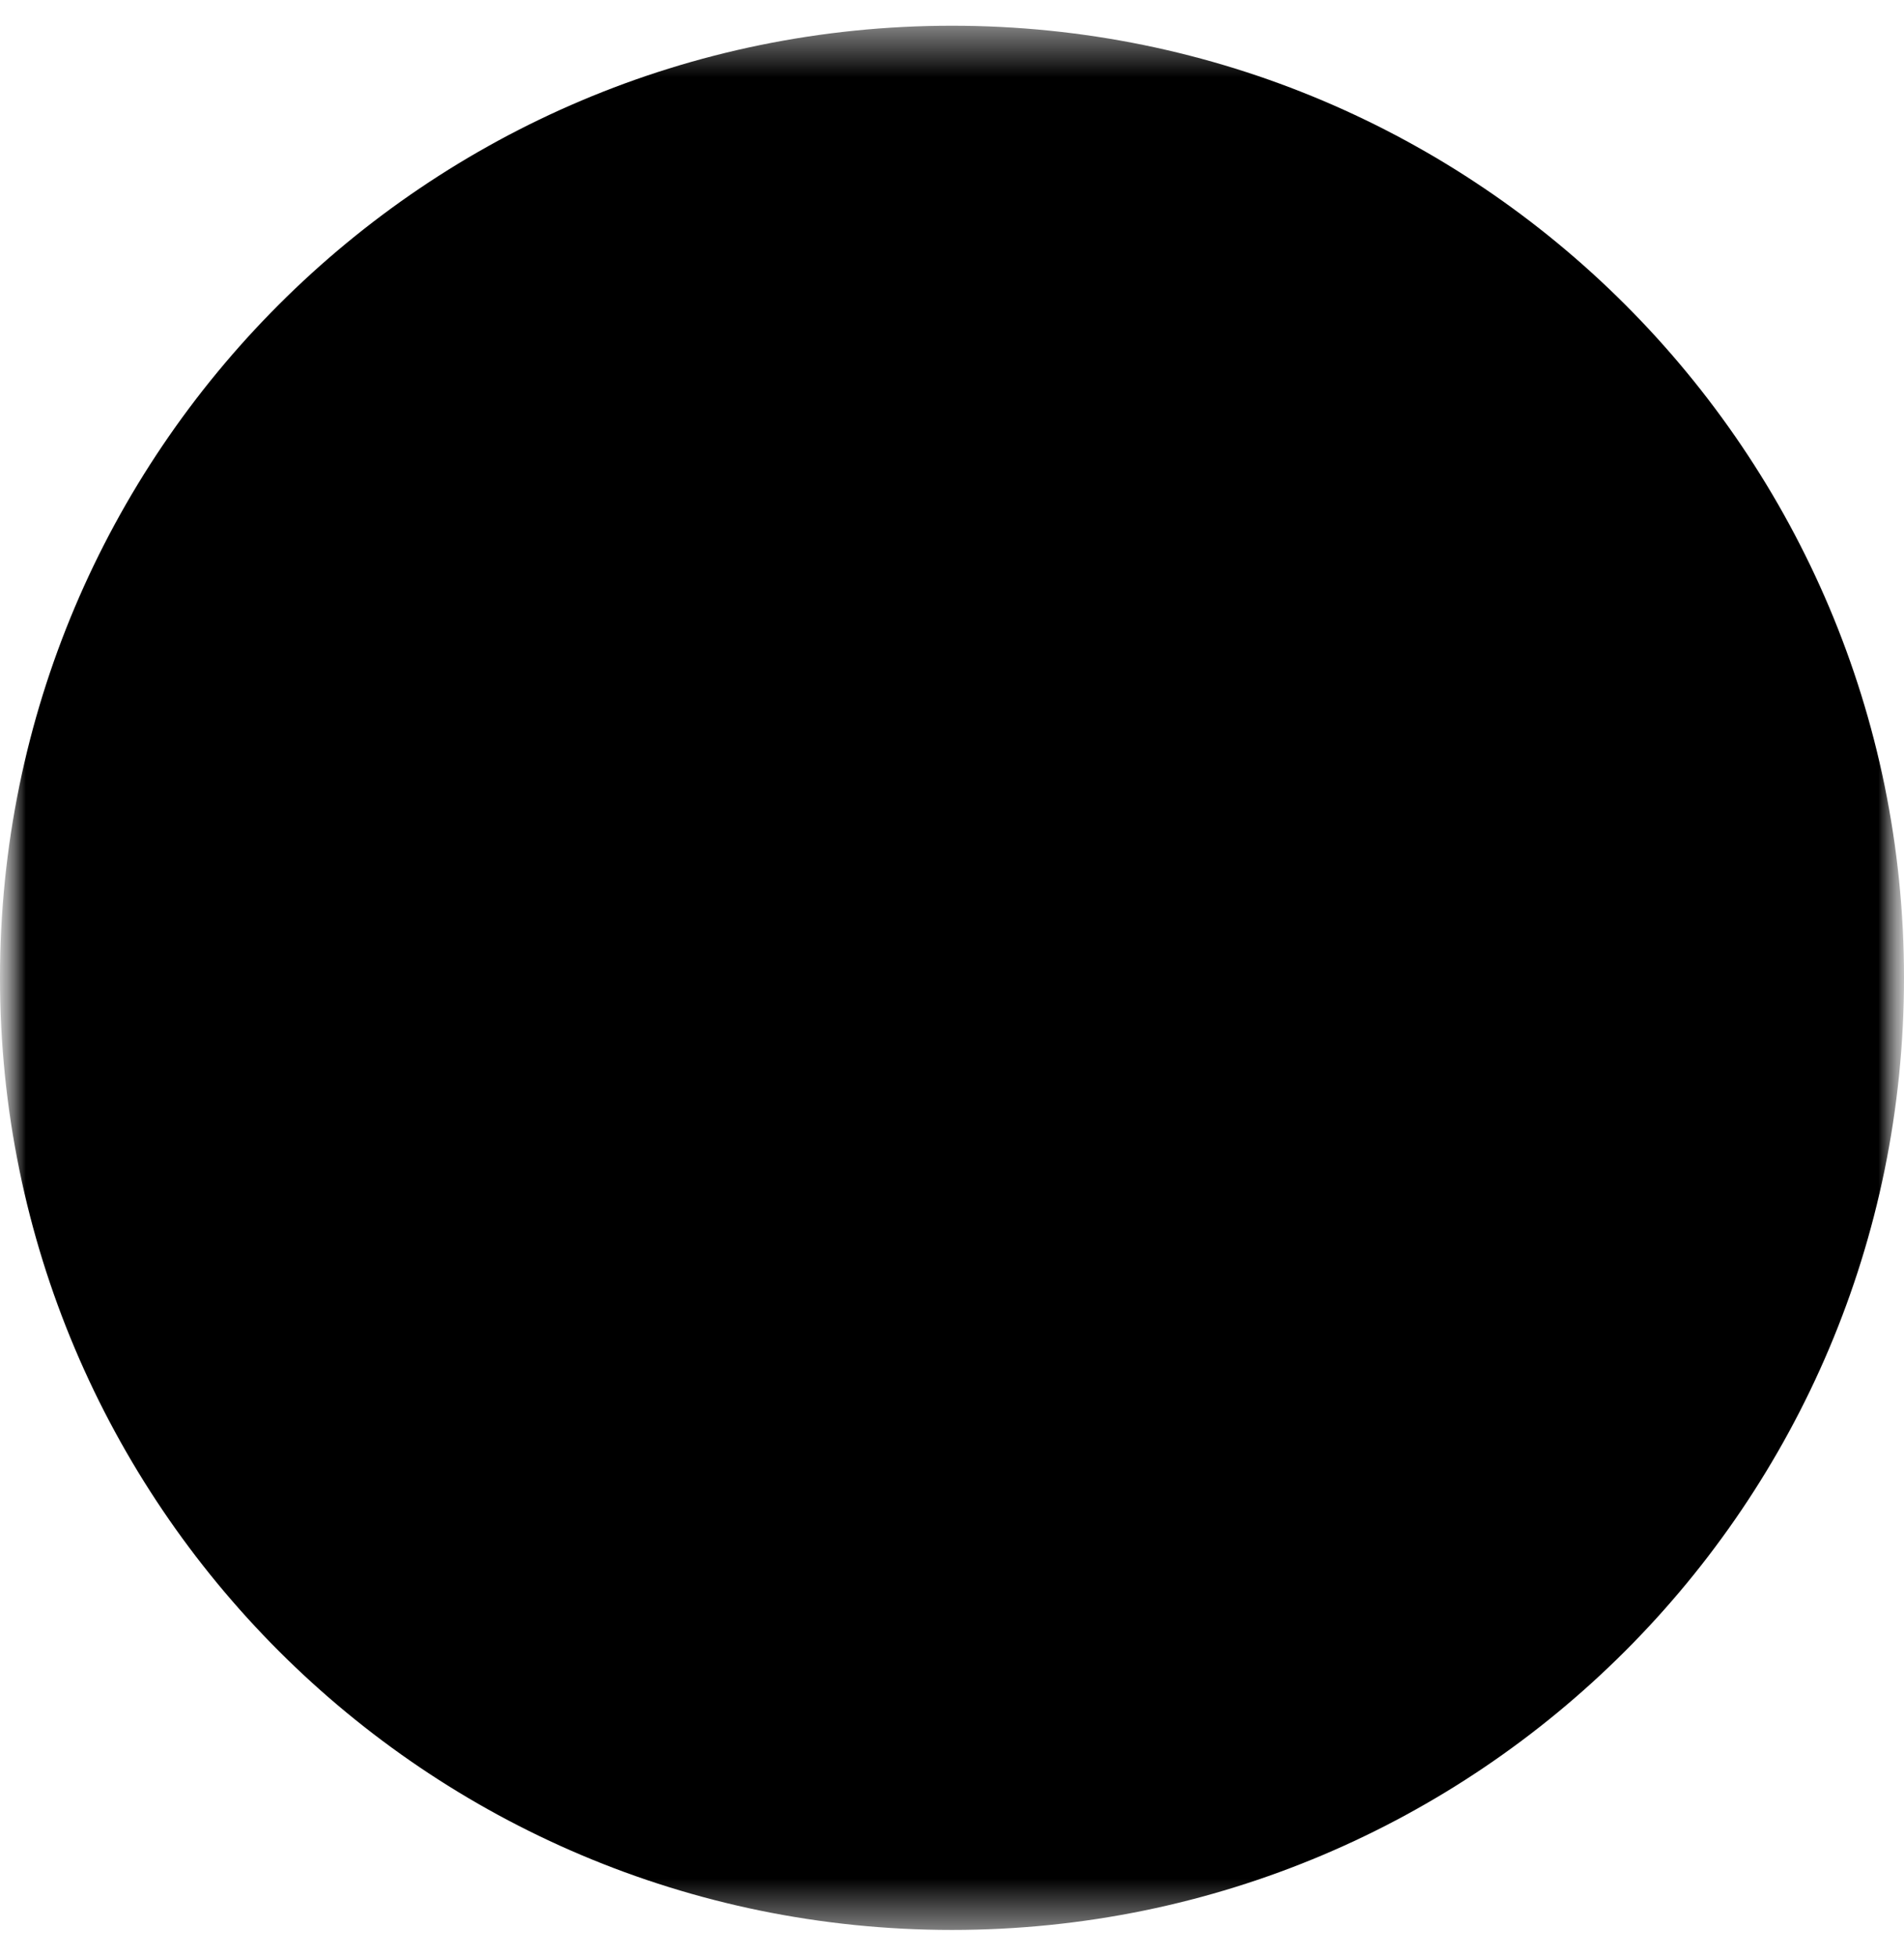 <svg width="37" height="38" viewBox="0 0 37 38" fill="none" xmlns="http://www.w3.org/2000/svg">
<g clip-path="url(#clip0_1548_1591)">
<mask id="mask0_1548_1591" style="mask-type:luminance" maskUnits="userSpaceOnUse" x="0" y="0" width="37" height="38">
<path d="M37 0H0V38H37V0Z" fill="white" style="fill:white;fill-opacity:1;"/>
</mask>
<g mask="url(#mask0_1548_1591)">
<mask id="mask1_1548_1591" style="mask-type:luminance" maskUnits="userSpaceOnUse" x="0" y="0" width="37" height="38">
<path d="M37 0.5H0V37.5H37V0.5Z" fill="white" style="fill:white;fill-opacity:1;"/>
</mask>
<g mask="url(#mask1_1548_1591)">
<path d="M18.5 37.5C28.717 37.5 37 29.217 37 19C37 8.783 28.717 0.5 18.5 0.5C8.283 0.5 0 8.783 0 19C0 29.217 8.283 37.5 18.5 37.5Z" fill="#18475D" style="fill:#18475D;fill:color(display-p3 0.094 0.278 0.365);fill-opacity:1;"/>
<path d="M9.112 19.096H15.079C15.19 19.096 15.281 19.186 15.281 19.298V28.298C15.281 28.41 15.19 28.5 15.079 28.5H9.112C9.001 28.5 8.91 28.41 8.91 28.298V19.298C8.91 19.186 9.001 19.096 9.112 19.096Z" fill="#DDF4FF" stroke="#18475D" style="fill:#DDF4FF;fill:color(display-p3 0.867 0.957 1);fill-opacity:1;stroke:#18475D;stroke:color(display-p3 0.094 0.278 0.365);stroke-opacity:1;" stroke-width="0.602"/>
<path d="M15.281 12.15V28.299C15.281 28.41 15.372 28.501 15.484 28.501H22.967C23.078 28.501 23.169 28.41 23.169 28.299V12.163C23.169 12.076 23.114 11.999 23.032 11.971L18.794 10.527C18.746 10.51 18.694 10.512 18.647 10.533L15.402 11.965C15.329 11.997 15.281 12.07 15.281 12.15Z" fill="#DDF4FF" stroke="#18475D" style="fill:#DDF4FF;fill:color(display-p3 0.867 0.957 1);fill-opacity:1;stroke:#18475D;stroke:color(display-p3 0.094 0.278 0.365);stroke-opacity:1;" stroke-width="0.602"/>
<path d="M24.483 16.973H23.37C23.259 16.973 23.168 17.063 23.168 17.175V28.197C23.168 28.309 23.259 28.4 23.37 28.4H24.483C24.594 28.4 24.685 28.309 24.685 28.197V17.175C24.685 17.063 24.594 16.973 24.483 16.973Z" fill="#DDF4FF" stroke="#18475D" style="fill:#DDF4FF;fill:color(display-p3 0.867 0.957 1);fill-opacity:1;stroke:#18475D;stroke:color(display-p3 0.094 0.278 0.365);stroke-opacity:1;" stroke-width="0.602"/>
<path d="M27.713 18.835L24.983 17.338C24.848 17.264 24.684 17.361 24.684 17.515V28.297C24.684 28.409 24.774 28.499 24.886 28.499H27.616C27.728 28.499 27.819 28.409 27.819 28.297V19.012C27.819 18.938 27.778 18.87 27.713 18.835Z" fill="#DDF4FF" stroke="#18475D" style="fill:#DDF4FF;fill:color(display-p3 0.867 0.957 1);fill-opacity:1;stroke:#18475D;stroke:color(display-p3 0.094 0.278 0.365);stroke-opacity:1;" stroke-width="0.602" stroke-linecap="round"/>
<path d="M8 28.5H28.831" stroke="#18475D" style="stroke:#18475D;stroke:color(display-p3 0.094 0.278 0.365);stroke-opacity:1;" stroke-width="0.602" stroke-linecap="round"/>
<path d="M9.82 20.309H10.832" stroke="#18475D" style="stroke:#18475D;stroke:color(display-p3 0.094 0.278 0.365);stroke-opacity:1;" stroke-width="0.602" stroke-linecap="round"/>
<path d="M11.641 20.309H12.652" stroke="#18475D" style="stroke:#18475D;stroke:color(display-p3 0.094 0.278 0.365);stroke-opacity:1;" stroke-width="0.602" stroke-linecap="round"/>
<path d="M13.461 20.309H14.472" stroke="#18475D" style="stroke:#18475D;stroke:color(display-p3 0.094 0.278 0.365);stroke-opacity:1;" stroke-width="0.602" stroke-linecap="round"/>
<path d="M9.82 21.725H10.832" stroke="#18475D" style="stroke:#18475D;stroke:color(display-p3 0.094 0.278 0.365);stroke-opacity:1;" stroke-width="0.602" stroke-linecap="round"/>
<path d="M11.641 21.725H12.652" stroke="#18475D" style="stroke:#18475D;stroke:color(display-p3 0.094 0.278 0.365);stroke-opacity:1;" stroke-width="0.602" stroke-linecap="round"/>
<path d="M13.461 21.725H14.472" stroke="#18475D" style="stroke:#18475D;stroke:color(display-p3 0.094 0.278 0.365);stroke-opacity:1;" stroke-width="0.602" stroke-linecap="round"/>
<path d="M9.82 23.141H10.832" stroke="#18475D" style="stroke:#18475D;stroke:color(display-p3 0.094 0.278 0.365);stroke-opacity:1;" stroke-width="0.602" stroke-linecap="round"/>
<path d="M11.641 23.141H12.652" stroke="#18475D" style="stroke:#18475D;stroke:color(display-p3 0.094 0.278 0.365);stroke-opacity:1;" stroke-width="0.602" stroke-linecap="round"/>
<path d="M13.461 23.141H14.472" stroke="#18475D" style="stroke:#18475D;stroke:color(display-p3 0.094 0.278 0.365);stroke-opacity:1;" stroke-width="0.602" stroke-linecap="round"/>
<path d="M9.82 24.557H10.832" stroke="#18475D" style="stroke:#18475D;stroke:color(display-p3 0.094 0.278 0.365);stroke-opacity:1;" stroke-width="0.602" stroke-linecap="round"/>
<path d="M11.641 24.557H12.652" stroke="#18475D" style="stroke:#18475D;stroke:color(display-p3 0.094 0.278 0.365);stroke-opacity:1;" stroke-width="0.602" stroke-linecap="round"/>
<path d="M13.461 24.557H14.472" stroke="#18475D" style="stroke:#18475D;stroke:color(display-p3 0.094 0.278 0.365);stroke-opacity:1;" stroke-width="0.602" stroke-linecap="round"/>
<path d="M9.82 25.973H10.832" stroke="#18475D" style="stroke:#18475D;stroke:color(display-p3 0.094 0.278 0.365);stroke-opacity:1;" stroke-width="0.602" stroke-linecap="round"/>
<path d="M11.641 25.973H12.652" stroke="#18475D" style="stroke:#18475D;stroke:color(display-p3 0.094 0.278 0.365);stroke-opacity:1;" stroke-width="0.602" stroke-linecap="round"/>
<path d="M13.461 25.973H14.472" stroke="#18475D" style="stroke:#18475D;stroke:color(display-p3 0.094 0.278 0.365);stroke-opacity:1;" stroke-width="0.602" stroke-linecap="round"/>
<path d="M9.82 27.389H10.832" stroke="#18475D" style="stroke:#18475D;stroke:color(display-p3 0.094 0.278 0.365);stroke-opacity:1;" stroke-width="0.602" stroke-linecap="round"/>
<path d="M11.641 27.389H12.652" stroke="#18475D" style="stroke:#18475D;stroke:color(display-p3 0.094 0.278 0.365);stroke-opacity:1;" stroke-width="0.602" stroke-linecap="round"/>
<path d="M13.461 27.389H14.472" stroke="#18475D" style="stroke:#18475D;stroke:color(display-p3 0.094 0.278 0.365);stroke-opacity:1;" stroke-width="0.602" stroke-linecap="round"/>
<path d="M16.293 12.826V13.938" stroke="#18475D" style="stroke:#18475D;stroke:color(display-p3 0.094 0.278 0.365);stroke-opacity:1;" stroke-width="0.602" stroke-linecap="round"/>
<path d="M16.395 15.051V16.163" stroke="#18475D" style="stroke:#18475D;stroke:color(display-p3 0.094 0.278 0.365);stroke-opacity:1;" stroke-width="0.602" stroke-linecap="round"/>
<path d="M16.395 17.275V18.388" stroke="#18475D" style="stroke:#18475D;stroke:color(display-p3 0.094 0.278 0.365);stroke-opacity:1;" stroke-width="0.602" stroke-linecap="round"/>
<path d="M16.395 19.5V20.612" stroke="#18475D" style="stroke:#18475D;stroke:color(display-p3 0.094 0.278 0.365);stroke-opacity:1;" stroke-width="0.602" stroke-linecap="round"/>
<path d="M16.395 21.928V23.04" stroke="#18475D" style="stroke:#18475D;stroke:color(display-p3 0.094 0.278 0.365);stroke-opacity:1;" stroke-width="0.602" stroke-linecap="round"/>
<path d="M16.395 24.152V25.265" stroke="#18475D" style="stroke:#18475D;stroke:color(display-p3 0.094 0.278 0.365);stroke-opacity:1;" stroke-width="0.602" stroke-linecap="round"/>
<path d="M16.395 26.377V27.489" stroke="#18475D" style="stroke:#18475D;stroke:color(display-p3 0.094 0.278 0.365);stroke-opacity:1;" stroke-width="0.602" stroke-linecap="round"/>
<path d="M17.605 12.422V13.534" stroke="#18475D" style="stroke:#18475D;stroke:color(display-p3 0.094 0.278 0.365);stroke-opacity:1;" stroke-width="0.602" stroke-linecap="round"/>
<path d="M17.707 14.646V15.759" stroke="#18475D" style="stroke:#18475D;stroke:color(display-p3 0.094 0.278 0.365);stroke-opacity:1;" stroke-width="0.602" stroke-linecap="round"/>
<path d="M17.707 16.871V17.983" stroke="#18475D" style="stroke:#18475D;stroke:color(display-p3 0.094 0.278 0.365);stroke-opacity:1;" stroke-width="0.602" stroke-linecap="round"/>
<path d="M17.707 19.096V20.208" stroke="#18475D" style="stroke:#18475D;stroke:color(display-p3 0.094 0.278 0.365);stroke-opacity:1;" stroke-width="0.602" stroke-linecap="round"/>
<path d="M17.707 21.523V22.636" stroke="#18475D" style="stroke:#18475D;stroke:color(display-p3 0.094 0.278 0.365);stroke-opacity:1;" stroke-width="0.602" stroke-linecap="round"/>
<path d="M17.707 23.748V24.86" stroke="#18475D" style="stroke:#18475D;stroke:color(display-p3 0.094 0.278 0.365);stroke-opacity:1;" stroke-width="0.602" stroke-linecap="round"/>
<path d="M17.707 25.973V27.085" stroke="#18475D" style="stroke:#18475D;stroke:color(display-p3 0.094 0.278 0.365);stroke-opacity:1;" stroke-width="0.602" stroke-linecap="round"/>
<path d="M19.832 12.219V13.23" stroke="#18475D" style="stroke:#18475D;stroke:color(display-p3 0.094 0.278 0.365);stroke-opacity:1;" stroke-width="0.602" stroke-linecap="round"/>
<path d="M19.832 14.443V15.455" stroke="#18475D" style="stroke:#18475D;stroke:color(display-p3 0.094 0.278 0.365);stroke-opacity:1;" stroke-width="0.602" stroke-linecap="round"/>
<path d="M19.832 16.668V17.679" stroke="#18475D" style="stroke:#18475D;stroke:color(display-p3 0.094 0.278 0.365);stroke-opacity:1;" stroke-width="0.602" stroke-linecap="round"/>
<path d="M19.832 18.893V19.904" stroke="#18475D" style="stroke:#18475D;stroke:color(display-p3 0.094 0.278 0.365);stroke-opacity:1;" stroke-width="0.602" stroke-linecap="round"/>
<path d="M19.629 21.32V22.331" stroke="#18475D" style="stroke:#18475D;stroke:color(display-p3 0.094 0.278 0.365);stroke-opacity:1;" stroke-width="0.602" stroke-linecap="round"/>
<path d="M19.832 23.545V24.556" stroke="#18475D" style="stroke:#18475D;stroke:color(display-p3 0.094 0.278 0.365);stroke-opacity:1;" stroke-width="0.602" stroke-linecap="round"/>
<path d="M19.832 25.568V26.58" stroke="#18475D" style="stroke:#18475D;stroke:color(display-p3 0.094 0.278 0.365);stroke-opacity:1;" stroke-width="0.602" stroke-linecap="round"/>
<path d="M20.844 12.623V13.634" stroke="#18475D" style="stroke:#18475D;stroke:color(display-p3 0.094 0.278 0.365);stroke-opacity:1;" stroke-width="0.602" stroke-linecap="round"/>
<path d="M20.844 14.848V15.859" stroke="#18475D" style="stroke:#18475D;stroke:color(display-p3 0.094 0.278 0.365);stroke-opacity:1;" stroke-width="0.602" stroke-linecap="round"/>
<path d="M20.844 17.072V18.084" stroke="#18475D" style="stroke:#18475D;stroke:color(display-p3 0.094 0.278 0.365);stroke-opacity:1;" stroke-width="0.602" stroke-linecap="round"/>
<path d="M20.844 19.299V20.31" stroke="#18475D" style="stroke:#18475D;stroke:color(display-p3 0.094 0.278 0.365);stroke-opacity:1;" stroke-width="0.602" stroke-linecap="round"/>
<path d="M20.641 21.725V22.736" stroke="#18475D" style="stroke:#18475D;stroke:color(display-p3 0.094 0.278 0.365);stroke-opacity:1;" stroke-width="0.602" stroke-linecap="round"/>
<path d="M20.844 23.949V24.96" stroke="#18475D" style="stroke:#18475D;stroke:color(display-p3 0.094 0.278 0.365);stroke-opacity:1;" stroke-width="0.602" stroke-linecap="round"/>
<path d="M20.844 25.973V26.984" stroke="#18475D" style="stroke:#18475D;stroke:color(display-p3 0.094 0.278 0.365);stroke-opacity:1;" stroke-width="0.602" stroke-linecap="round"/>
<path d="M21.855 13.027V14.039" stroke="#18475D" style="stroke:#18475D;stroke:color(display-p3 0.094 0.278 0.365);stroke-opacity:1;" stroke-width="0.602" stroke-linecap="round"/>
<path d="M21.855 15.252V16.263" stroke="#18475D" style="stroke:#18475D;stroke:color(display-p3 0.094 0.278 0.365);stroke-opacity:1;" stroke-width="0.602" stroke-linecap="round"/>
<path d="M21.855 17.477V18.488" stroke="#18475D" style="stroke:#18475D;stroke:color(display-p3 0.094 0.278 0.365);stroke-opacity:1;" stroke-width="0.602" stroke-linecap="round"/>
<path d="M21.855 19.701V20.712" stroke="#18475D" style="stroke:#18475D;stroke:color(display-p3 0.094 0.278 0.365);stroke-opacity:1;" stroke-width="0.602" stroke-linecap="round"/>
<path d="M21.652 22.129V23.14" stroke="#18475D" style="stroke:#18475D;stroke:color(display-p3 0.094 0.278 0.365);stroke-opacity:1;" stroke-width="0.602" stroke-linecap="round"/>
<path d="M21.855 24.354V25.365" stroke="#18475D" style="stroke:#18475D;stroke:color(display-p3 0.094 0.278 0.365);stroke-opacity:1;" stroke-width="0.602" stroke-linecap="round"/>
<path d="M21.855 26.377V27.388" stroke="#18475D" style="stroke:#18475D;stroke:color(display-p3 0.094 0.278 0.365);stroke-opacity:1;" stroke-width="0.602" stroke-linecap="round"/>
<path d="M25.797 18.793V19.602" stroke="#18475D" style="stroke:#18475D;stroke:color(display-p3 0.094 0.278 0.365);stroke-opacity:1;" stroke-width="0.602" stroke-linecap="round"/>
<path d="M25.695 20.309V21.117" stroke="#18475D" style="stroke:#18475D;stroke:color(display-p3 0.094 0.278 0.365);stroke-opacity:1;" stroke-width="0.602" stroke-linecap="round"/>
<path d="M25.695 22.129V22.938" stroke="#18475D" style="stroke:#18475D;stroke:color(display-p3 0.094 0.278 0.365);stroke-opacity:1;" stroke-width="0.602" stroke-linecap="round"/>
<path d="M25.695 24.152V24.961" stroke="#18475D" style="stroke:#18475D;stroke:color(display-p3 0.094 0.278 0.365);stroke-opacity:1;" stroke-width="0.602" stroke-linecap="round"/>
<path d="M25.695 26.174V26.983" stroke="#18475D" style="stroke:#18475D;stroke:color(display-p3 0.094 0.278 0.365);stroke-opacity:1;" stroke-width="0.602" stroke-linecap="round"/>
<path d="M26.91 19.5V20.309" stroke="#18475D" style="stroke:#18475D;stroke:color(display-p3 0.094 0.278 0.365);stroke-opacity:1;" stroke-width="0.602" stroke-linecap="round"/>
<path d="M26.809 21.016V21.825" stroke="#18475D" style="stroke:#18475D;stroke:color(display-p3 0.094 0.278 0.365);stroke-opacity:1;" stroke-width="0.602" stroke-linecap="round"/>
<path d="M26.809 22.836V23.645" stroke="#18475D" style="stroke:#18475D;stroke:color(display-p3 0.094 0.278 0.365);stroke-opacity:1;" stroke-width="0.602" stroke-linecap="round"/>
<path d="M26.809 24.859V25.668" stroke="#18475D" style="stroke:#18475D;stroke:color(display-p3 0.094 0.278 0.365);stroke-opacity:1;" stroke-width="0.602" stroke-linecap="round"/>
<path d="M26.809 26.881V27.69" stroke="#18475D" style="stroke:#18475D;stroke:color(display-p3 0.094 0.278 0.365);stroke-opacity:1;" stroke-width="0.602" stroke-linecap="round"/>
<path d="M18.719 10.5V28.5" stroke="#18475D" style="stroke:#18475D;stroke:color(display-p3 0.094 0.278 0.365);stroke-opacity:1;" stroke-width="0.602"/>
</g>
</g>
</g>
<defs>
<clipPath id="clip0_1548_1591">
<rect width="37" height="38" fill="white" style="fill:white;fill-opacity:1;"/>
</clipPath>
</defs>
</svg>
